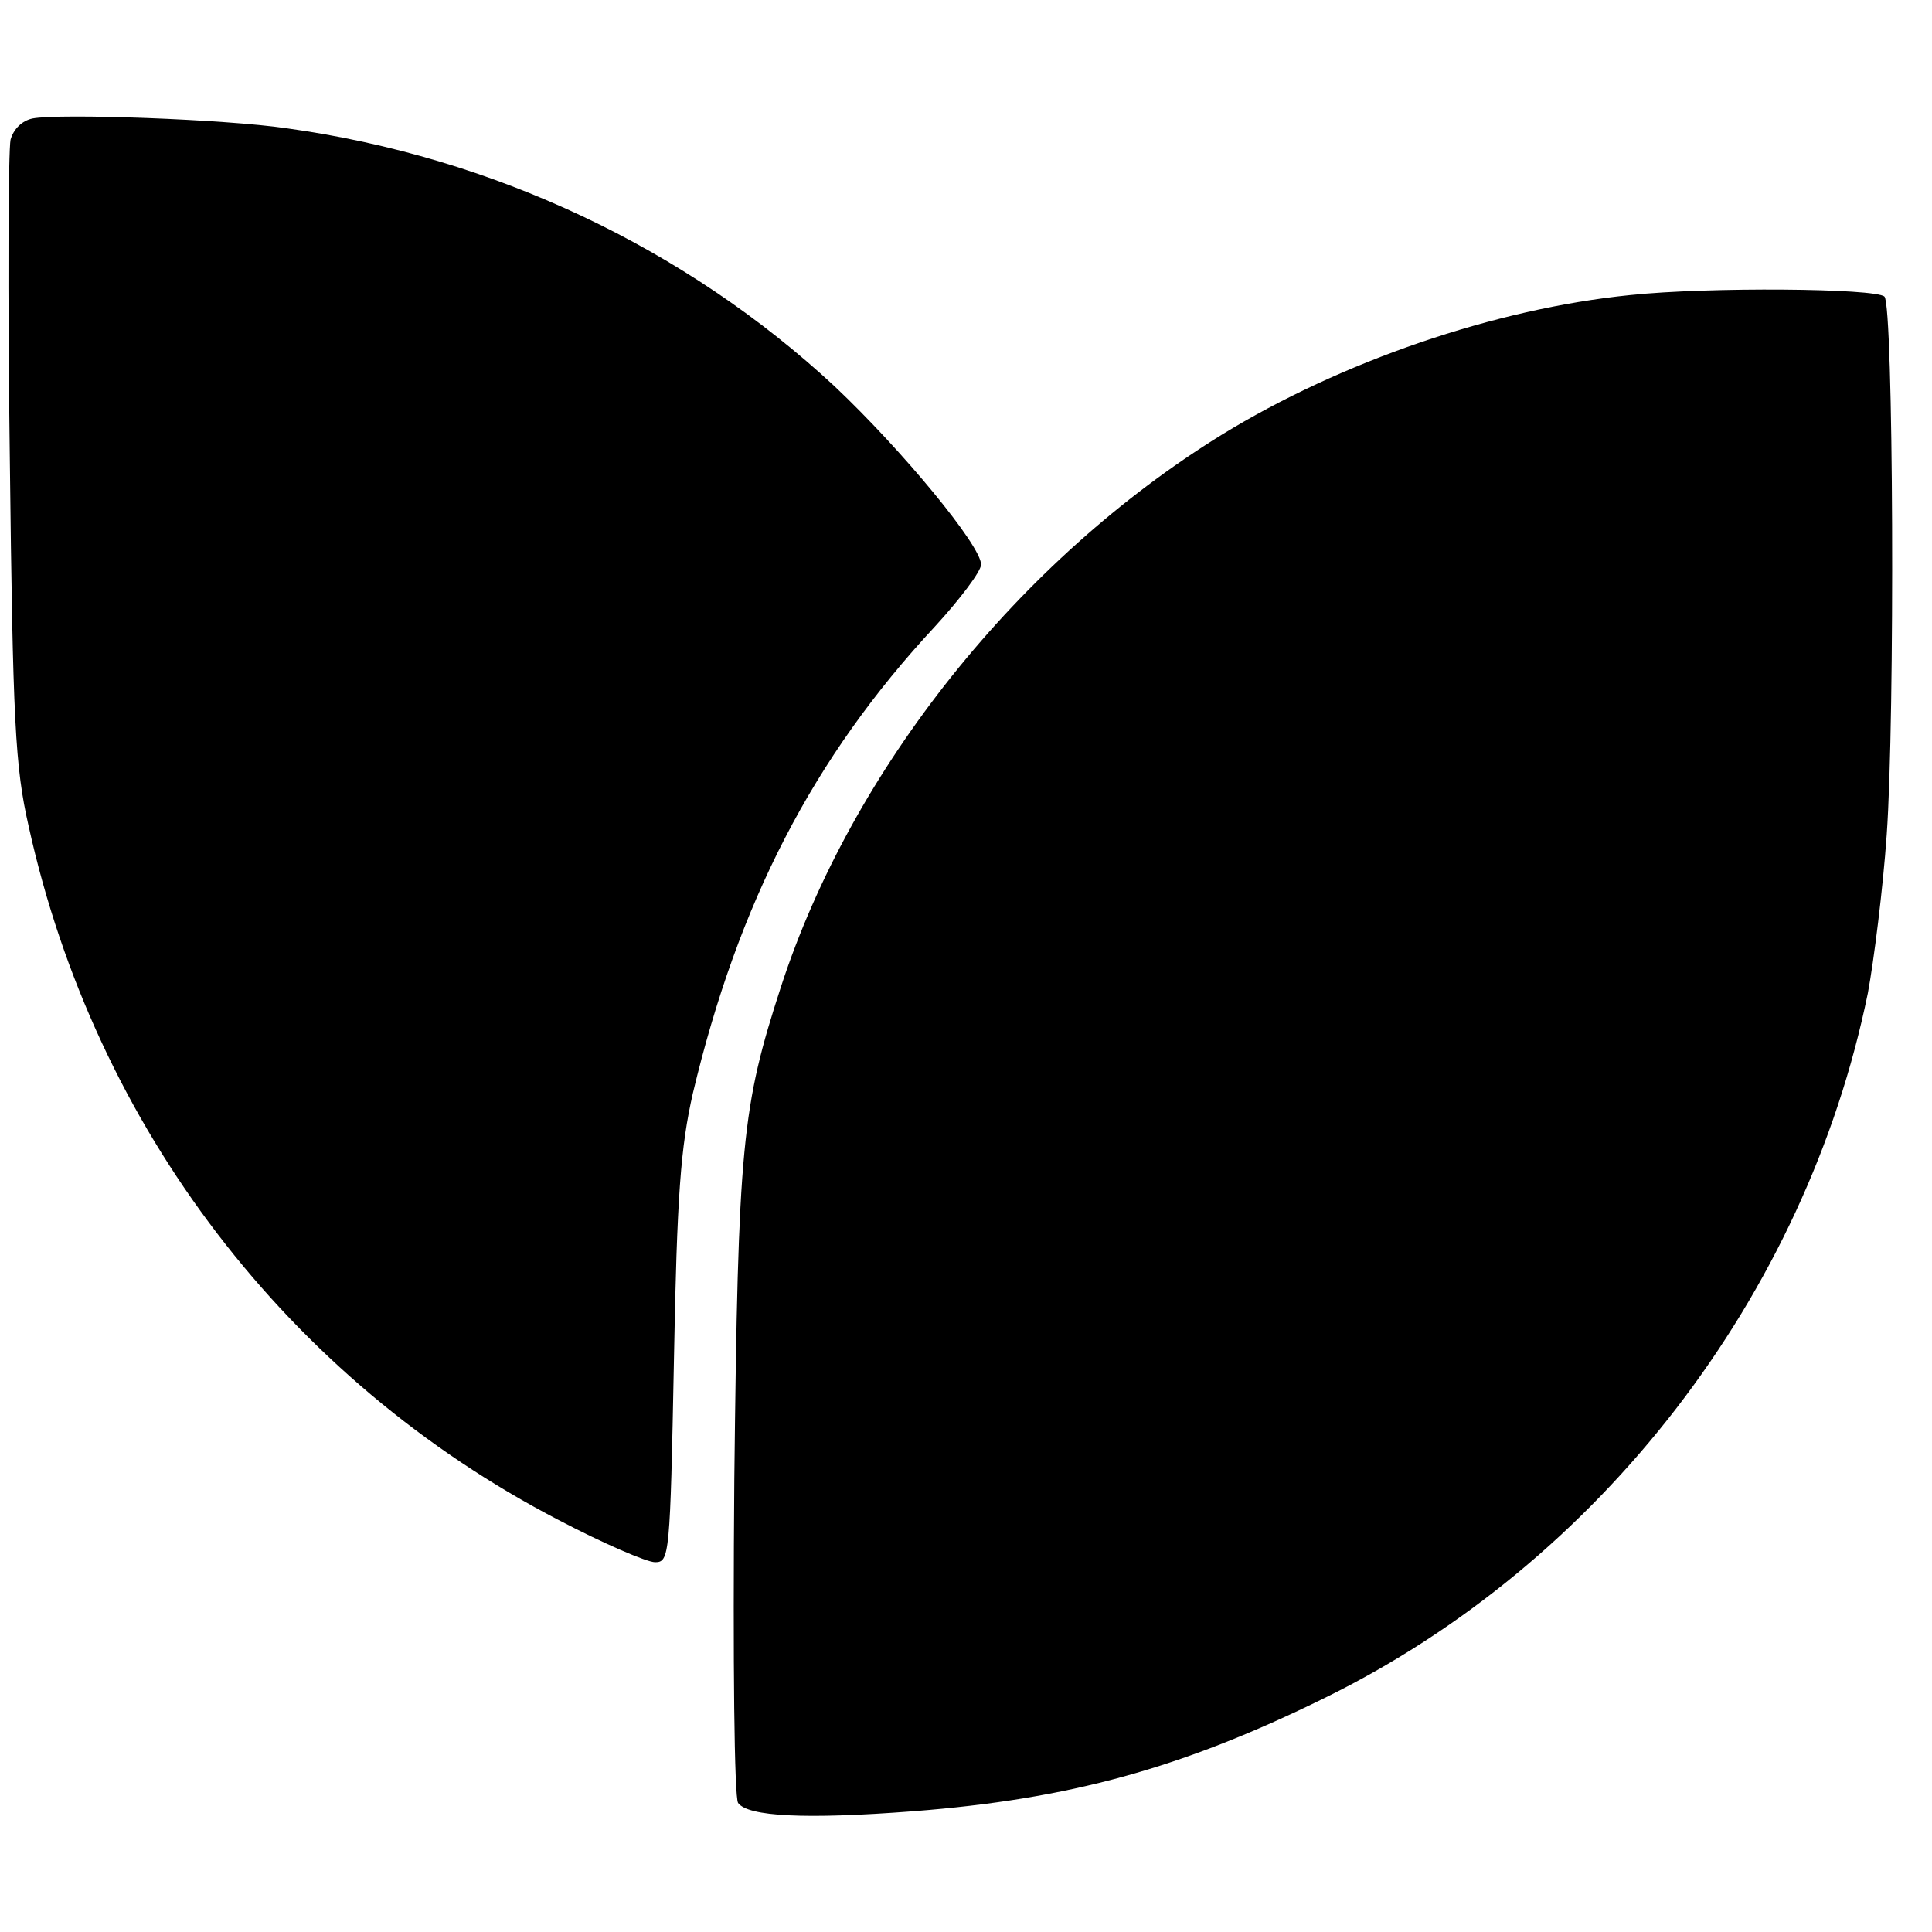 <?xml version="1.0" standalone="no"?>
<!DOCTYPE svg PUBLIC "-//W3C//DTD SVG 20010904//EN"
 "http://www.w3.org/TR/2001/REC-SVG-20010904/DTD/svg10.dtd">
<svg version="1.0" xmlns="http://www.w3.org/2000/svg"
 width="256pt" height="256pt" viewBox="0 0 256 256"
 preserveAspectRatio="xMidYMid meet">
<g transform="translate(0,256) scale(0.1,-0.1)"
fill="#000000" stroke="none">
<path d="M43 2403 c-14 -3 -25 -14 -29 -28 -3 -14 -4 -204 -1 -422 4 -350 7
-409 25 -488 88 -399 344 -733 702 -919 59 -31 117 -56 128 -56 19 0 20 8 25
268 4 220 9 282 25 353 60 252 159 445 321 619 33 36 61 73 61 82 0 25 -105
152 -194 236 -197 183 -452 304 -726 342 -81 12 -301 20 -337 13z"/>
<path d="M2160 2169 c-179 -18 -383 -88 -541 -185 -269 -166 -490 -443 -584
-731 -52 -160 -57 -208 -62 -653 -2 -245 0 -421 5 -429 13 -18 89 -22 232 -11
207 16 356 57 545 150 365 179 638 533 720 934 8 43 20 138 25 210 11 155 9
701 -3 713 -12 11 -233 13 -337 2z"/>
</g>
</svg>
